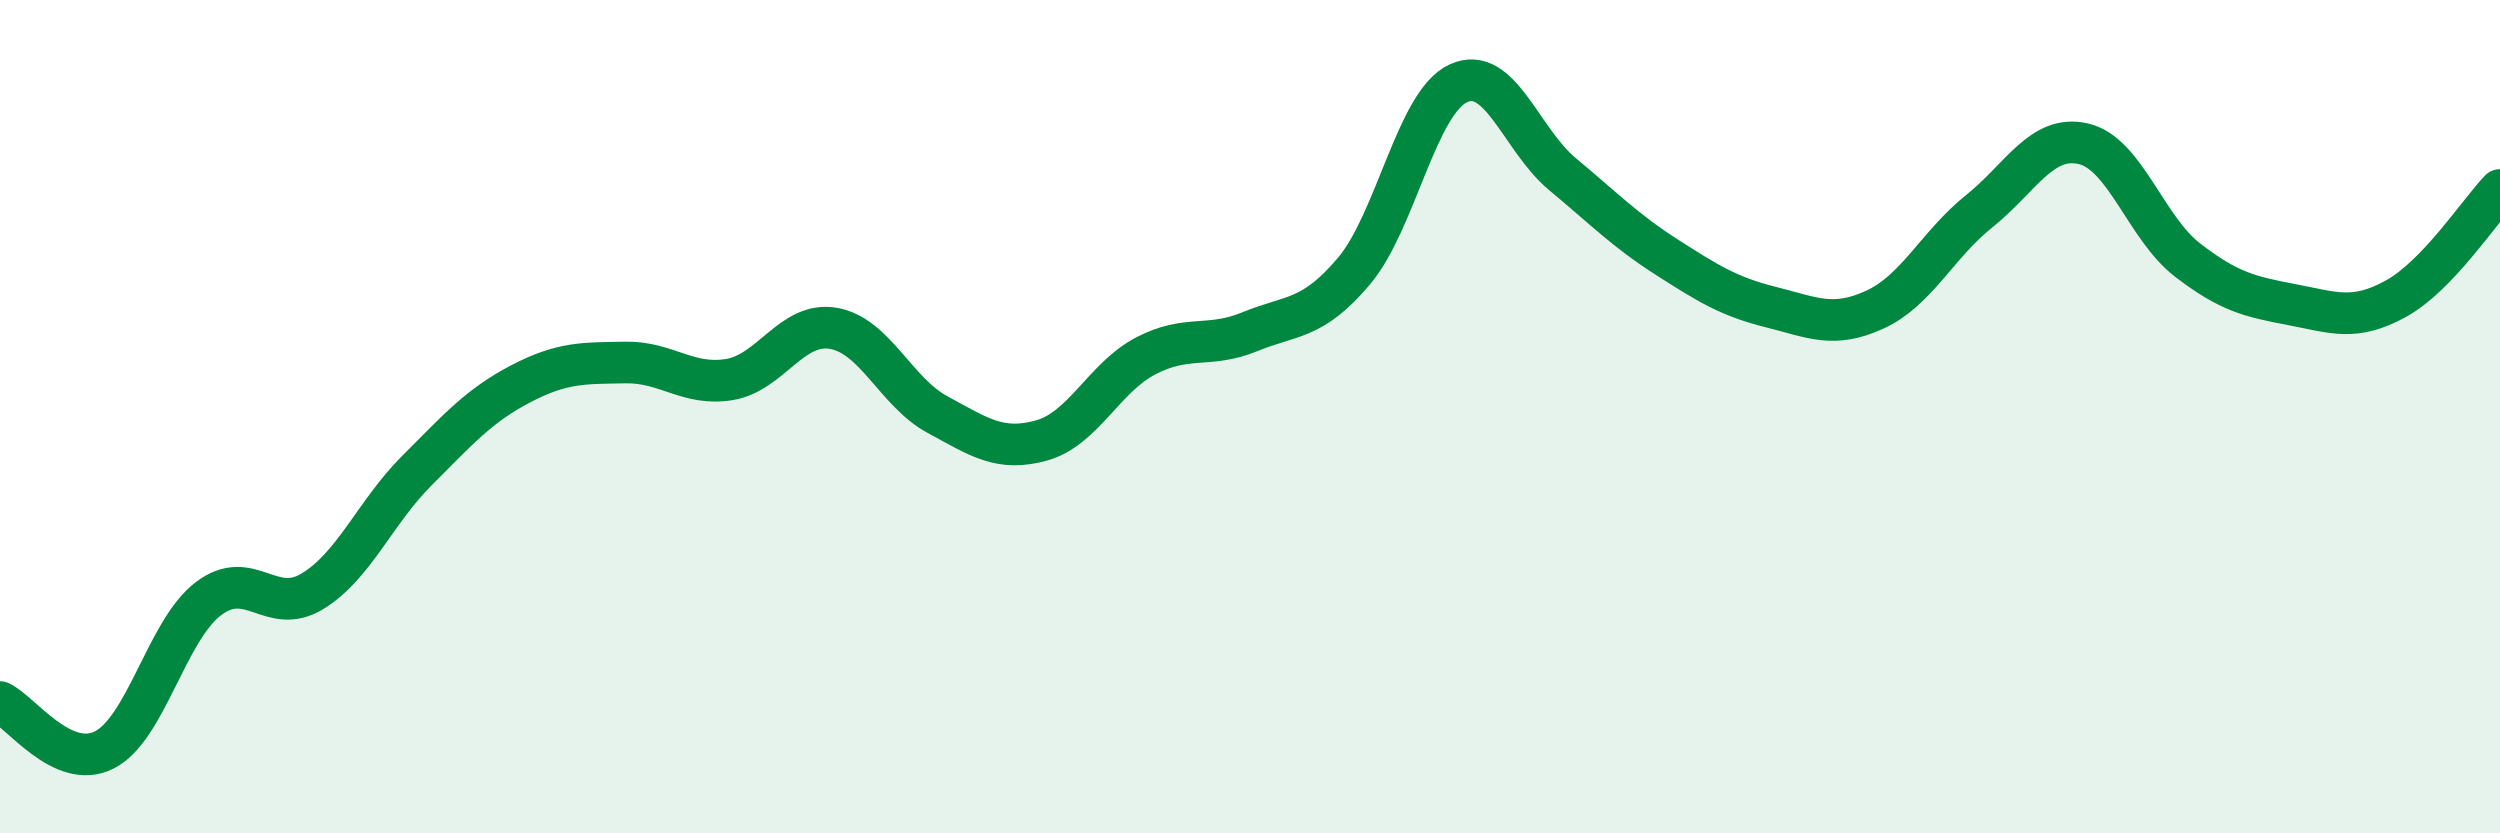 
    <svg width="60" height="20" viewBox="0 0 60 20" xmlns="http://www.w3.org/2000/svg">
      <path
        d="M 0,16.85 C 0.5,17.08 1.5,18.5 2.5,18 C 3.5,17.5 4,15.13 5,14.37 C 6,13.61 6.5,14.8 7.5,14.19 C 8.5,13.58 9,12.3 10,11.3 C 11,10.3 11.5,9.73 12.5,9.21 C 13.5,8.69 14,8.72 15,8.7 C 16,8.68 16.5,9.27 17.5,9.11 C 18.5,8.95 19,7.71 20,7.88 C 21,8.05 21.5,9.41 22.5,9.95 C 23.5,10.49 24,10.85 25,10.57 C 26,10.29 26.5,9.06 27.5,8.54 C 28.5,8.02 29,8.37 30,7.96 C 31,7.55 31.5,7.69 32.5,6.5 C 33.5,5.31 34,2.46 35,2 C 36,1.54 36.5,3.35 37.5,4.18 C 38.5,5.01 39,5.53 40,6.17 C 41,6.81 41.5,7.12 42.5,7.37 C 43.5,7.62 44,7.89 45,7.43 C 46,6.97 46.5,5.87 47.5,5.07 C 48.5,4.27 49,3.22 50,3.45 C 51,3.68 51.5,5.47 52.5,6.24 C 53.5,7.01 54,7.12 55,7.31 C 56,7.5 56.5,7.72 57.5,7.17 C 58.5,6.62 59.5,5.08 60,4.56L60 20L0 20Z"
        fill="#008740"
        opacity="0.1"
        stroke-linecap="round"
        stroke-linejoin="round"
      />
      <path
        d="M 0,16.85 C 0.5,17.08 1.5,18.5 2.5,18 C 3.5,17.5 4,15.13 5,14.37 C 6,13.61 6.5,14.8 7.5,14.19 C 8.5,13.58 9,12.3 10,11.3 C 11,10.3 11.5,9.73 12.5,9.21 C 13.5,8.69 14,8.72 15,8.7 C 16,8.68 16.5,9.27 17.5,9.11 C 18.5,8.95 19,7.71 20,7.88 C 21,8.05 21.5,9.41 22.5,9.95 C 23.5,10.49 24,10.85 25,10.57 C 26,10.29 26.5,9.06 27.5,8.54 C 28.5,8.02 29,8.37 30,7.96 C 31,7.55 31.5,7.69 32.5,6.5 C 33.5,5.31 34,2.46 35,2 C 36,1.54 36.5,3.35 37.5,4.18 C 38.5,5.01 39,5.53 40,6.17 C 41,6.81 41.5,7.12 42.5,7.37 C 43.5,7.62 44,7.89 45,7.43 C 46,6.97 46.5,5.87 47.5,5.07 C 48.5,4.27 49,3.22 50,3.45 C 51,3.68 51.5,5.47 52.5,6.24 C 53.5,7.01 54,7.12 55,7.31 C 56,7.5 56.5,7.72 57.5,7.17 C 58.5,6.62 59.5,5.08 60,4.56"
        stroke="#008740"
        stroke-width="1"
        fill="none"
        stroke-linecap="round"
        stroke-linejoin="round"
      />
    </svg>
  